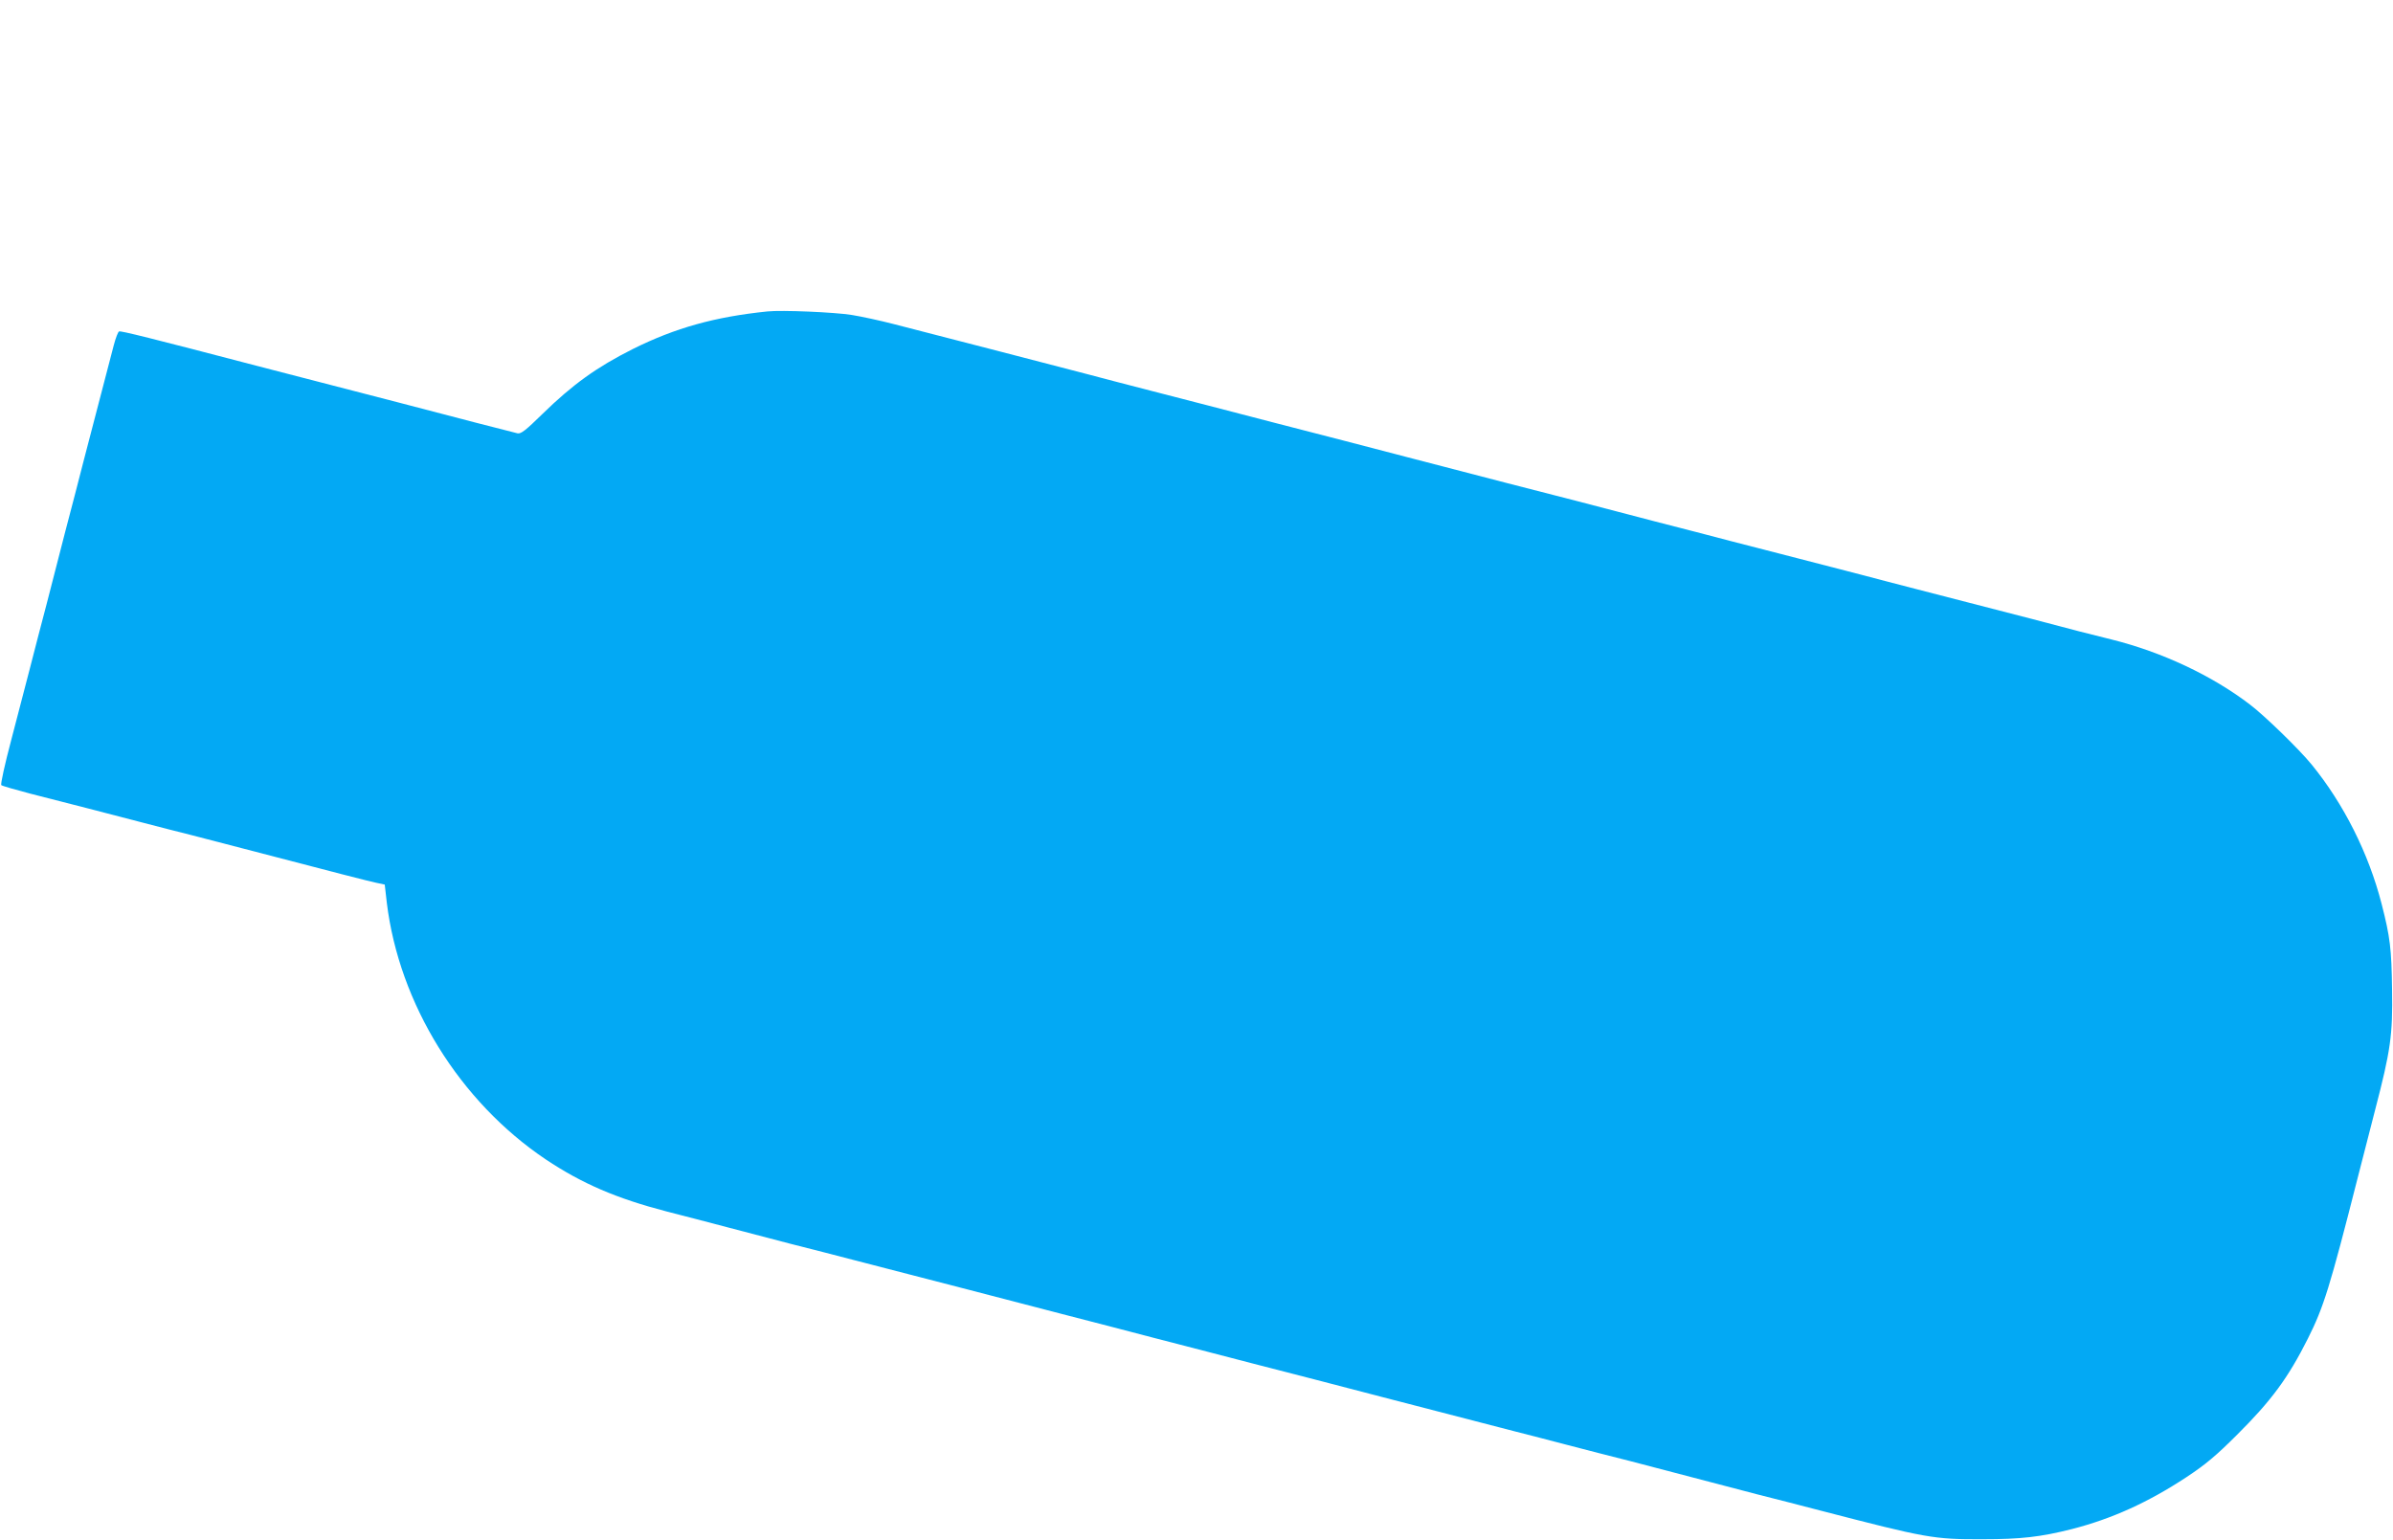 <?xml version="1.0" standalone="no"?>
<!DOCTYPE svg PUBLIC "-//W3C//DTD SVG 20010904//EN"
 "http://www.w3.org/TR/2001/REC-SVG-20010904/DTD/svg10.dtd">
<svg version="1.0" xmlns="http://www.w3.org/2000/svg"
 width="1280pt" height="824pt" viewBox="0 0 1280 824"
 preserveAspectRatio="xMidYMid meet">
<g transform="translate(0,824) scale(0.1,-0.1)"
fill="#03a9f4" stroke="none">
<path d="M4105 6574 c-282 -29 -493 -88 -720 -201 -193 -97 -321 -189 -482
-346 -91 -89 -116 -109 -135 -105 -13 3 -113 29 -223 57 -110 29 -294 77 -410
107 -329 85 -577 149 -746 193 -589 154 -742 192 -752 188 -5 -1 -18 -34 -28
-72 -17 -67 -43 -165 -159 -610 -28 -110 -73 -283 -100 -385 -26 -102 -71
-275 -99 -385 -29 -110 -70 -267 -91 -350 -21 -82 -66 -255 -100 -384 -34
-128 -58 -237 -53 -241 4 -4 73 -24 153 -45 209 -53 421 -108 605 -156 88 -23
201 -52 250 -64 50 -13 178 -46 285 -74 505 -132 669 -174 711 -183 l47 -10
11 -97 c66 -541 389 -1063 850 -1373 195 -130 379 -209 648 -279 87 -22 232
-60 323 -84 91 -24 244 -64 340 -89 96 -24 247 -63 335 -86 88 -23 219 -57
290 -75 72 -19 218 -56 325 -84 107 -28 332 -86 500 -130 168 -43 386 -100
485 -126 99 -26 230 -60 290 -75 61 -16 173 -45 250 -65 77 -20 226 -58 330
-85 105 -27 269 -70 365 -95 269 -70 551 -143 695 -180 72 -18 202 -52 290
-75 88 -23 239 -62 335 -86 96 -25 249 -65 340 -89 91 -24 244 -64 340 -89 96
-24 247 -63 335 -86 571 -148 607 -155 870 -154 204 0 309 12 476 54 215 55
409 143 614 278 103 68 160 116 271 227 183 182 273 304 378 513 85 169 118
275 266 857 21 83 64 249 95 370 82 315 94 398 90 640 -3 220 -10 281 -56 460
-69 269 -202 534 -374 745 -67 82 -251 261 -330 321 -204 156 -471 281 -740
348 -44 11 -123 31 -175 44 -52 14 -167 44 -255 67 -166 43 -345 89 -620 160
-88 23 -221 57 -295 77 -74 19 -220 57 -325 84 -104 27 -269 69 -365 94 -96
25 -278 73 -405 105 -126 33 -318 83 -425 111 -107 27 -274 70 -370 95 -271
70 -426 111 -535 139 -177 46 -474 124 -710 184 -126 33 -284 74 -350 91 -66
17 -205 53 -310 80 -104 27 -260 67 -345 90 -195 51 -682 177 -1028 266 -73
19 -175 41 -225 49 -92 15 -376 27 -452 19z"/>
</g>
</svg>
